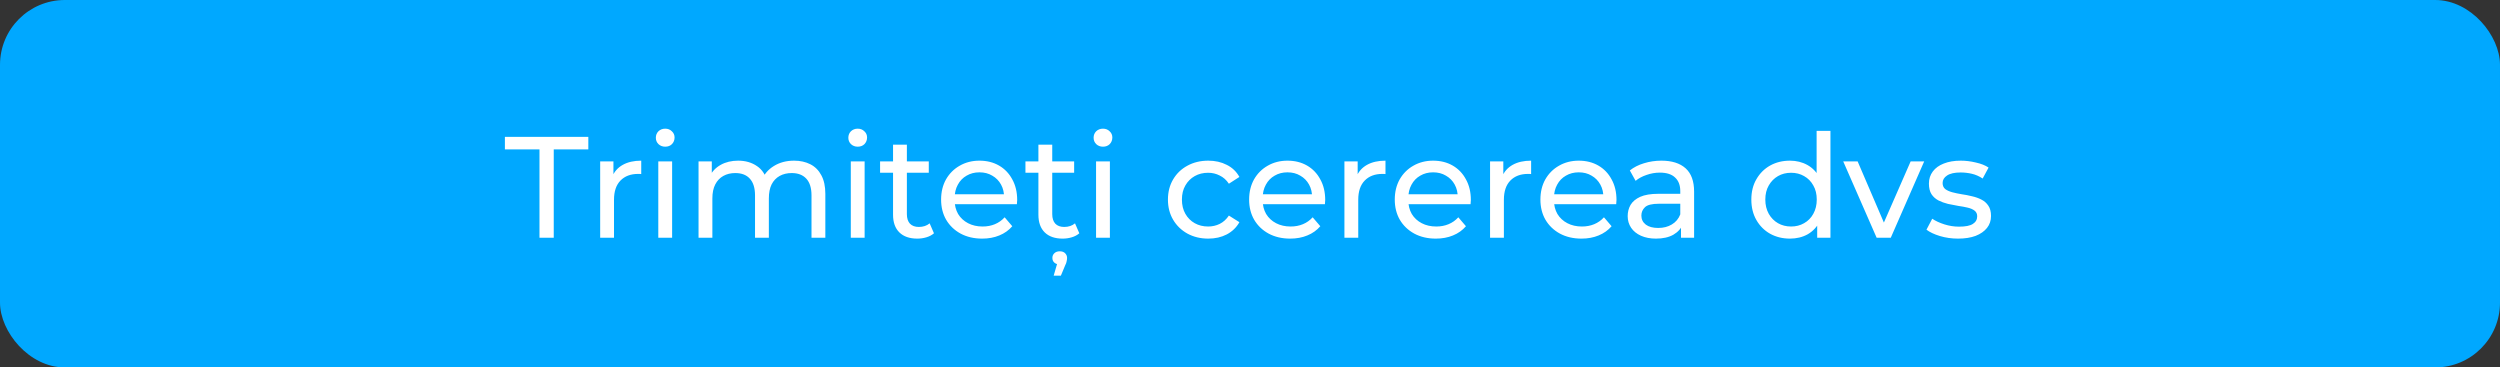 <?xml version="1.0" encoding="UTF-8"?> <svg xmlns="http://www.w3.org/2000/svg" width="347" height="51" viewBox="0 0 347 51" fill="none"><rect x="0" y="0" width="347" height="51" fill="#333333" stroke="none"/> <rect width="347" height="51" rx="9" fill="#00A8FF"></rect> <path d="M74.88 33V20.74H70.08V19H81.66V20.74H76.86V33H74.88ZM83.304 33V22.4H85.144V25.28L84.964 24.56C85.258 23.827 85.751 23.267 86.444 22.88C87.138 22.493 87.991 22.3 89.004 22.3V24.16C88.924 24.147 88.844 24.14 88.764 24.14C88.698 24.14 88.631 24.14 88.564 24.14C87.538 24.14 86.724 24.447 86.124 25.06C85.524 25.673 85.224 26.56 85.224 27.72V33H83.304ZM91.371 33V22.4H93.291V33H91.371ZM92.331 20.36C91.957 20.36 91.644 20.24 91.391 20C91.151 19.76 91.031 19.467 91.031 19.12C91.031 18.76 91.151 18.46 91.391 18.22C91.644 17.98 91.957 17.86 92.331 17.86C92.704 17.86 93.011 17.98 93.251 18.22C93.504 18.447 93.631 18.733 93.631 19.08C93.631 19.44 93.511 19.747 93.271 20C93.031 20.24 92.717 20.36 92.331 20.36ZM110.217 22.3C111.07 22.3 111.823 22.467 112.477 22.8C113.13 23.133 113.637 23.64 113.997 24.32C114.37 25 114.557 25.86 114.557 26.9V33H112.637V27.12C112.637 26.093 112.397 25.32 111.917 24.8C111.437 24.28 110.763 24.02 109.897 24.02C109.257 24.02 108.697 24.153 108.217 24.42C107.737 24.687 107.363 25.08 107.097 25.6C106.843 26.12 106.717 26.767 106.717 27.54V33H104.797V27.12C104.797 26.093 104.557 25.32 104.077 24.8C103.61 24.28 102.937 24.02 102.057 24.02C101.43 24.02 100.877 24.153 100.397 24.42C99.917 24.687 99.543 25.08 99.277 25.6C99.01 26.12 98.877 26.767 98.877 27.54V33H96.957V22.4H98.797V25.22L98.497 24.5C98.83 23.807 99.343 23.267 100.037 22.88C100.73 22.493 101.537 22.3 102.457 22.3C103.47 22.3 104.343 22.553 105.077 23.06C105.81 23.553 106.29 24.307 106.517 25.32L105.737 25C106.057 24.187 106.617 23.533 107.417 23.04C108.217 22.547 109.15 22.3 110.217 22.3ZM118.09 33V22.4H120.01V33H118.09ZM119.05 20.36C118.676 20.36 118.363 20.24 118.11 20C117.87 19.76 117.75 19.467 117.75 19.12C117.75 18.76 117.87 18.46 118.11 18.22C118.363 17.98 118.676 17.86 119.05 17.86C119.423 17.86 119.73 17.98 119.97 18.22C120.223 18.447 120.35 18.733 120.35 19.08C120.35 19.44 120.23 19.747 119.99 20C119.75 20.24 119.436 20.36 119.05 20.36ZM127.315 33.12C126.249 33.12 125.422 32.833 124.835 32.26C124.249 31.687 123.955 30.867 123.955 29.8V20.08H125.875V29.72C125.875 30.293 126.015 30.733 126.295 31.04C126.589 31.347 127.002 31.5 127.535 31.5C128.135 31.5 128.635 31.333 129.035 31L129.635 32.38C129.342 32.633 128.989 32.82 128.575 32.94C128.175 33.06 127.755 33.12 127.315 33.12ZM122.155 23.98V22.4H128.915V23.98H122.155ZM136.325 33.12C135.192 33.12 134.192 32.887 133.325 32.42C132.472 31.953 131.805 31.313 131.325 30.5C130.858 29.687 130.625 28.753 130.625 27.7C130.625 26.647 130.852 25.713 131.305 24.9C131.772 24.087 132.405 23.453 133.205 23C134.018 22.533 134.932 22.3 135.945 22.3C136.972 22.3 137.878 22.527 138.665 22.98C139.452 23.433 140.065 24.073 140.505 24.9C140.958 25.713 141.185 26.667 141.185 27.76C141.185 27.84 141.178 27.933 141.165 28.04C141.165 28.147 141.158 28.247 141.145 28.34H132.125V26.96H140.145L139.365 27.44C139.378 26.76 139.238 26.153 138.945 25.62C138.652 25.087 138.245 24.673 137.725 24.38C137.218 24.073 136.625 23.92 135.945 23.92C135.278 23.92 134.685 24.073 134.165 24.38C133.645 24.673 133.238 25.093 132.945 25.64C132.652 26.173 132.505 26.787 132.505 27.48V27.8C132.505 28.507 132.665 29.14 132.985 29.7C133.318 30.247 133.778 30.673 134.365 30.98C134.952 31.287 135.625 31.44 136.385 31.44C137.012 31.44 137.578 31.333 138.085 31.12C138.605 30.907 139.058 30.587 139.445 30.16L140.505 31.4C140.025 31.96 139.425 32.387 138.705 32.68C137.998 32.973 137.205 33.12 136.325 33.12ZM147.491 33.12C146.425 33.12 145.598 32.833 145.011 32.26C144.425 31.687 144.131 30.867 144.131 29.8V20.08H146.051V29.72C146.051 30.293 146.191 30.733 146.471 31.04C146.765 31.347 147.178 31.5 147.711 31.5C148.311 31.5 148.811 31.333 149.211 31L149.811 32.38C149.518 32.633 149.165 32.82 148.751 32.94C148.351 33.06 147.931 33.12 147.491 33.12ZM142.331 23.98V22.4H149.091V23.98H142.331ZM146.251 38.26L146.911 35.98L147.091 36.7C146.771 36.7 146.518 36.613 146.331 36.44C146.158 36.28 146.071 36.067 146.071 35.8C146.071 35.533 146.165 35.313 146.351 35.14C146.538 34.967 146.785 34.88 147.091 34.88C147.411 34.88 147.658 34.967 147.831 35.14C148.018 35.327 148.111 35.547 148.111 35.8C148.111 35.933 148.091 36.087 148.051 36.26C148.025 36.433 147.958 36.62 147.851 36.82L147.251 38.26H146.251ZM152.133 33V22.4H154.053V33H152.133ZM153.093 20.36C152.719 20.36 152.406 20.24 152.153 20C151.913 19.76 151.793 19.467 151.793 19.12C151.793 18.76 151.913 18.46 152.153 18.22C152.406 17.98 152.719 17.86 153.093 17.86C153.466 17.86 153.773 17.98 154.013 18.22C154.266 18.447 154.393 18.733 154.393 19.08C154.393 19.44 154.273 19.747 154.033 20C153.793 20.24 153.479 20.36 153.093 20.36ZM167.71 33.12C166.63 33.12 165.663 32.887 164.81 32.42C163.97 31.953 163.31 31.313 162.83 30.5C162.35 29.687 162.11 28.753 162.11 27.7C162.11 26.647 162.35 25.713 162.83 24.9C163.31 24.087 163.97 23.453 164.81 23C165.663 22.533 166.63 22.3 167.71 22.3C168.67 22.3 169.523 22.493 170.27 22.88C171.03 23.253 171.616 23.813 172.03 24.56L170.57 25.5C170.223 24.98 169.796 24.6 169.29 24.36C168.796 24.107 168.263 23.98 167.69 23.98C166.996 23.98 166.376 24.133 165.83 24.44C165.283 24.747 164.85 25.18 164.53 25.74C164.21 26.287 164.05 26.94 164.05 27.7C164.05 28.46 164.21 29.12 164.53 29.68C164.85 30.24 165.283 30.673 165.83 30.98C166.376 31.287 166.996 31.44 167.69 31.44C168.263 31.44 168.796 31.32 169.29 31.08C169.796 30.827 170.223 30.44 170.57 29.92L172.03 30.84C171.616 31.573 171.03 32.14 170.27 32.54C169.523 32.927 168.67 33.12 167.71 33.12ZM179.079 33.12C177.946 33.12 176.946 32.887 176.079 32.42C175.226 31.953 174.559 31.313 174.079 30.5C173.612 29.687 173.379 28.753 173.379 27.7C173.379 26.647 173.606 25.713 174.059 24.9C174.526 24.087 175.159 23.453 175.959 23C176.772 22.533 177.686 22.3 178.699 22.3C179.726 22.3 180.632 22.527 181.419 22.98C182.206 23.433 182.819 24.073 183.259 24.9C183.712 25.713 183.939 26.667 183.939 27.76C183.939 27.84 183.932 27.933 183.919 28.04C183.919 28.147 183.912 28.247 183.899 28.34H174.879V26.96H182.899L182.119 27.44C182.132 26.76 181.992 26.153 181.699 25.62C181.406 25.087 180.999 24.673 180.479 24.38C179.972 24.073 179.379 23.92 178.699 23.92C178.032 23.92 177.439 24.073 176.919 24.38C176.399 24.673 175.992 25.093 175.699 25.64C175.406 26.173 175.259 26.787 175.259 27.48V27.8C175.259 28.507 175.419 29.14 175.739 29.7C176.072 30.247 176.532 30.673 177.119 30.98C177.706 31.287 178.379 31.44 179.139 31.44C179.766 31.44 180.332 31.333 180.839 31.12C181.359 30.907 181.812 30.587 182.199 30.16L183.259 31.4C182.779 31.96 182.179 32.387 181.459 32.68C180.752 32.973 179.959 33.12 179.079 33.12ZM186.605 33V22.4H188.445V25.28L188.265 24.56C188.558 23.827 189.052 23.267 189.745 22.88C190.438 22.493 191.292 22.3 192.305 22.3V24.16C192.225 24.147 192.145 24.14 192.065 24.14C191.998 24.14 191.932 24.14 191.865 24.14C190.838 24.14 190.025 24.447 189.425 25.06C188.825 25.673 188.525 26.56 188.525 27.72V33H186.605ZM199.294 33.12C198.161 33.12 197.161 32.887 196.294 32.42C195.441 31.953 194.774 31.313 194.294 30.5C193.827 29.687 193.594 28.753 193.594 27.7C193.594 26.647 193.821 25.713 194.274 24.9C194.741 24.087 195.374 23.453 196.174 23C196.987 22.533 197.901 22.3 198.914 22.3C199.941 22.3 200.847 22.527 201.634 22.98C202.421 23.433 203.034 24.073 203.474 24.9C203.927 25.713 204.154 26.667 204.154 27.76C204.154 27.84 204.147 27.933 204.134 28.04C204.134 28.147 204.127 28.247 204.114 28.34H195.094V26.96H203.114L202.334 27.44C202.347 26.76 202.207 26.153 201.914 25.62C201.621 25.087 201.214 24.673 200.694 24.38C200.187 24.073 199.594 23.92 198.914 23.92C198.247 23.92 197.654 24.073 197.134 24.38C196.614 24.673 196.207 25.093 195.914 25.64C195.621 26.173 195.474 26.787 195.474 27.48V27.8C195.474 28.507 195.634 29.14 195.954 29.7C196.287 30.247 196.747 30.673 197.334 30.98C197.921 31.287 198.594 31.44 199.354 31.44C199.981 31.44 200.547 31.333 201.054 31.12C201.574 30.907 202.027 30.587 202.414 30.16L203.474 31.4C202.994 31.96 202.394 32.387 201.674 32.68C200.967 32.973 200.174 33.12 199.294 33.12ZM206.82 33V22.4H208.66V25.28L208.48 24.56C208.773 23.827 209.267 23.267 209.96 22.88C210.653 22.493 211.507 22.3 212.52 22.3V24.16C212.44 24.147 212.36 24.14 212.28 24.14C212.213 24.14 212.147 24.14 212.08 24.14C211.053 24.14 210.24 24.447 209.64 25.06C209.04 25.673 208.74 26.56 208.74 27.72V33H206.82ZM219.509 33.12C218.375 33.12 217.375 32.887 216.509 32.42C215.655 31.953 214.989 31.313 214.509 30.5C214.042 29.687 213.809 28.753 213.809 27.7C213.809 26.647 214.035 25.713 214.489 24.9C214.955 24.087 215.589 23.453 216.389 23C217.202 22.533 218.115 22.3 219.129 22.3C220.155 22.3 221.062 22.527 221.849 22.98C222.635 23.433 223.249 24.073 223.689 24.9C224.142 25.713 224.369 26.667 224.369 27.76C224.369 27.84 224.362 27.933 224.349 28.04C224.349 28.147 224.342 28.247 224.329 28.34H215.309V26.96H223.329L222.549 27.44C222.562 26.76 222.422 26.153 222.129 25.62C221.835 25.087 221.429 24.673 220.909 24.38C220.402 24.073 219.809 23.92 219.129 23.92C218.462 23.92 217.869 24.073 217.349 24.38C216.829 24.673 216.422 25.093 216.129 25.64C215.835 26.173 215.689 26.787 215.689 27.48V27.8C215.689 28.507 215.849 29.14 216.169 29.7C216.502 30.247 216.962 30.673 217.549 30.98C218.135 31.287 218.809 31.44 219.569 31.44C220.195 31.44 220.762 31.333 221.269 31.12C221.789 30.907 222.242 30.587 222.629 30.16L223.689 31.4C223.209 31.96 222.609 32.387 221.889 32.68C221.182 32.973 220.389 33.12 219.509 33.12ZM233.322 33V30.76L233.222 30.34V26.52C233.222 25.707 232.982 25.08 232.502 24.64C232.035 24.187 231.329 23.96 230.382 23.96C229.755 23.96 229.142 24.067 228.542 24.28C227.942 24.48 227.435 24.753 227.022 25.1L226.222 23.66C226.769 23.22 227.422 22.887 228.182 22.66C228.955 22.42 229.762 22.3 230.602 22.3C232.055 22.3 233.175 22.653 233.962 23.36C234.749 24.067 235.142 25.147 235.142 26.6V33H233.322ZM229.842 33.12C229.055 33.12 228.362 32.987 227.762 32.72C227.175 32.453 226.722 32.087 226.402 31.62C226.082 31.14 225.922 30.6 225.922 30C225.922 29.427 226.055 28.907 226.322 28.44C226.602 27.973 227.049 27.6 227.662 27.32C228.289 27.04 229.129 26.9 230.182 26.9H233.542V28.28H230.262C229.302 28.28 228.655 28.44 228.322 28.76C227.989 29.08 227.822 29.467 227.822 29.92C227.822 30.44 228.029 30.86 228.442 31.18C228.855 31.487 229.429 31.64 230.162 31.64C230.882 31.64 231.509 31.48 232.042 31.16C232.589 30.84 232.982 30.373 233.222 29.76L233.602 31.08C233.349 31.707 232.902 32.207 232.262 32.58C231.622 32.94 230.815 33.12 229.842 33.12ZM248.446 33.12C247.419 33.12 246.499 32.893 245.686 32.44C244.886 31.987 244.253 31.353 243.786 30.54C243.319 29.727 243.086 28.78 243.086 27.7C243.086 26.62 243.319 25.68 243.786 24.88C244.253 24.067 244.886 23.433 245.686 22.98C246.499 22.527 247.419 22.3 248.446 22.3C249.339 22.3 250.146 22.5 250.866 22.9C251.586 23.3 252.159 23.9 252.586 24.7C253.026 25.5 253.246 26.5 253.246 27.7C253.246 28.9 253.033 29.9 252.606 30.7C252.193 31.5 251.626 32.107 250.906 32.52C250.186 32.92 249.366 33.12 248.446 33.12ZM248.606 31.44C249.273 31.44 249.873 31.287 250.406 30.98C250.953 30.673 251.379 30.24 251.686 29.68C252.006 29.107 252.166 28.447 252.166 27.7C252.166 26.94 252.006 26.287 251.686 25.74C251.379 25.18 250.953 24.747 250.406 24.44C249.873 24.133 249.273 23.98 248.606 23.98C247.926 23.98 247.319 24.133 246.786 24.44C246.253 24.747 245.826 25.18 245.506 25.74C245.186 26.287 245.026 26.94 245.026 27.7C245.026 28.447 245.186 29.107 245.506 29.68C245.826 30.24 246.253 30.673 246.786 30.98C247.319 31.287 247.926 31.44 248.606 31.44ZM252.226 33V30.14L252.346 27.68L252.146 25.22V18.16H254.066V33H252.226ZM260.479 33L255.839 22.4H257.839L261.959 32H260.999L265.199 22.4H267.079L262.439 33H260.479ZM271.774 33.12C270.894 33.12 270.054 33 269.254 32.76C268.467 32.52 267.847 32.227 267.394 31.88L268.194 30.36C268.647 30.667 269.207 30.927 269.874 31.14C270.541 31.353 271.221 31.46 271.914 31.46C272.807 31.46 273.447 31.333 273.834 31.08C274.234 30.827 274.434 30.473 274.434 30.02C274.434 29.687 274.314 29.427 274.074 29.24C273.834 29.053 273.514 28.913 273.114 28.82C272.727 28.727 272.294 28.647 271.814 28.58C271.334 28.5 270.854 28.407 270.374 28.3C269.894 28.18 269.454 28.02 269.054 27.82C268.654 27.607 268.334 27.32 268.094 26.96C267.854 26.587 267.734 26.093 267.734 25.48C267.734 24.84 267.914 24.28 268.274 23.8C268.634 23.32 269.141 22.953 269.794 22.7C270.461 22.433 271.247 22.3 272.154 22.3C272.847 22.3 273.547 22.387 274.254 22.56C274.974 22.72 275.561 22.953 276.014 23.26L275.194 24.78C274.714 24.46 274.214 24.24 273.694 24.12C273.174 24 272.654 23.94 272.134 23.94C271.294 23.94 270.667 24.08 270.254 24.36C269.841 24.627 269.634 24.973 269.634 25.4C269.634 25.76 269.754 26.04 269.994 26.24C270.247 26.427 270.567 26.573 270.954 26.68C271.354 26.787 271.794 26.88 272.274 26.96C272.754 27.027 273.234 27.12 273.714 27.24C274.194 27.347 274.627 27.5 275.014 27.7C275.414 27.9 275.734 28.18 275.974 28.54C276.227 28.9 276.354 29.38 276.354 29.98C276.354 30.62 276.167 31.173 275.794 31.64C275.421 32.107 274.894 32.473 274.214 32.74C273.534 32.993 272.721 33.12 271.774 33.12Z" fill="white"></path> </svg> 